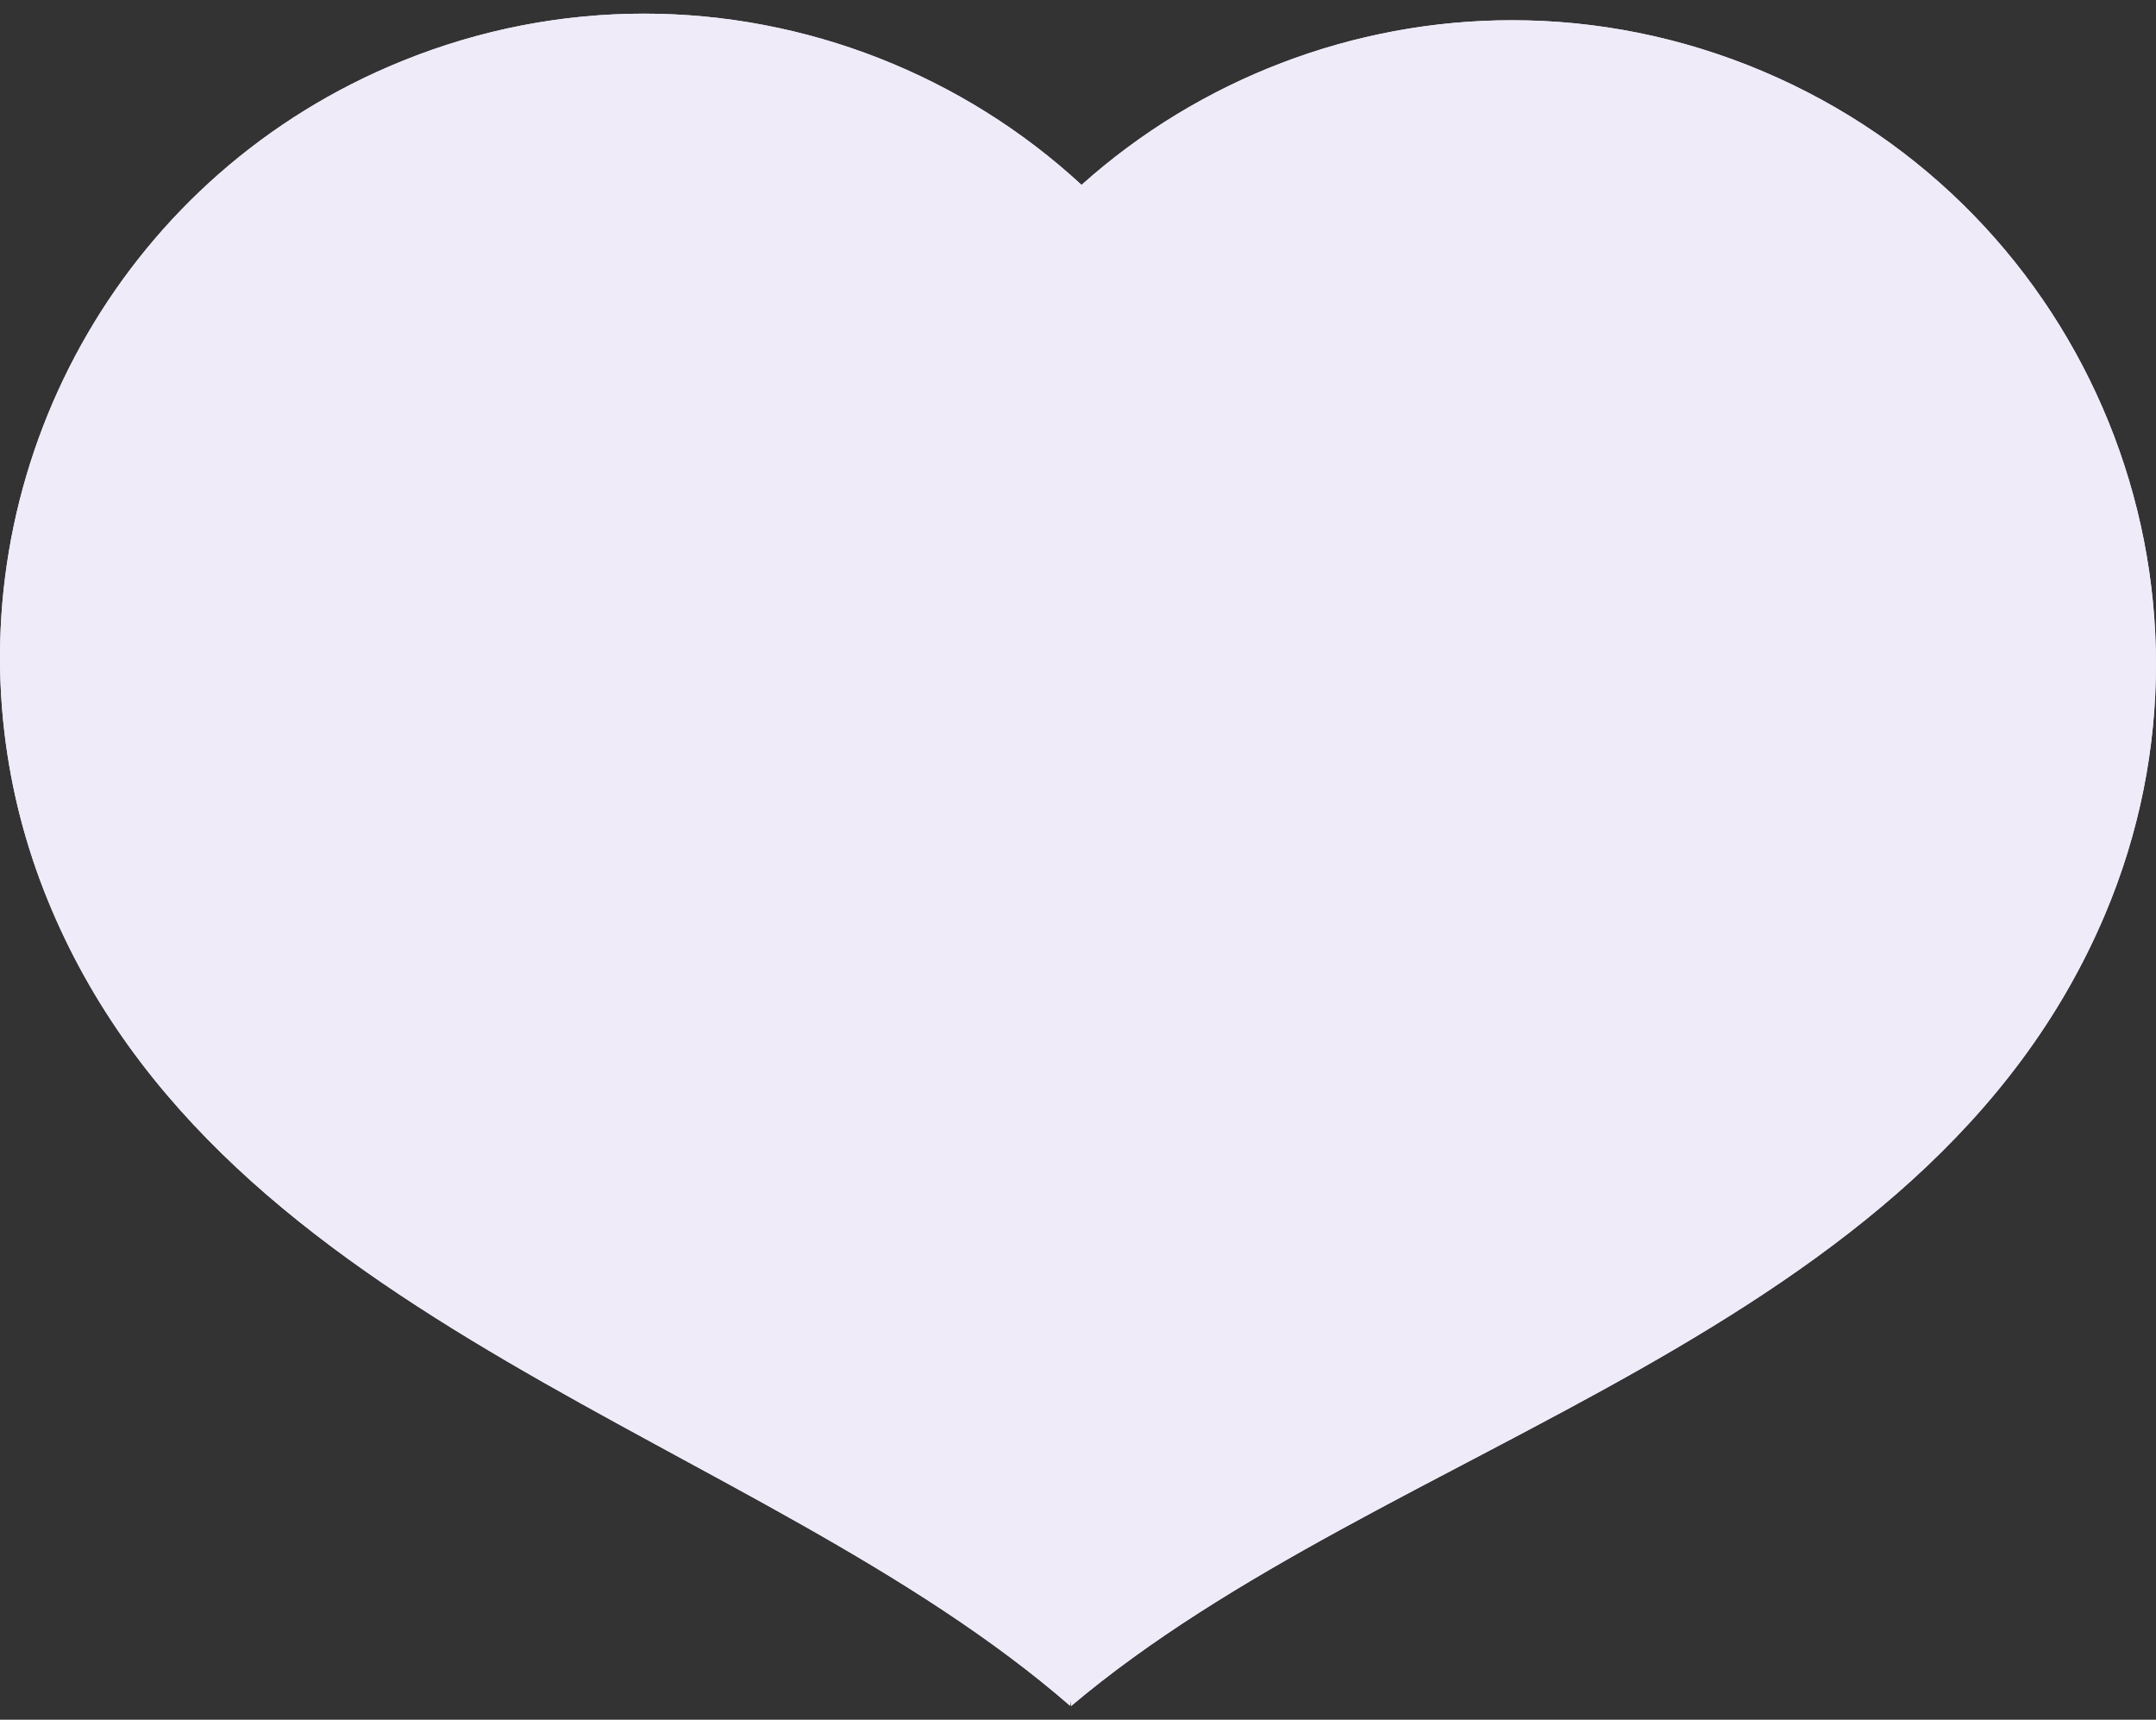 <?xml version="1.0" encoding="UTF-8"?> <svg xmlns="http://www.w3.org/2000/svg" width="79" height="63" viewBox="0 0 79 63" fill="none"><rect x="0" y="0" width="79" height="63" fill="#333333" stroke="none"/><g clip-path="url(#clip0_537_156)"><path d="M64.582 2.607C61.583 1.341 58.47 0.741 55.407 0.741C49.587 0.741 43.95 2.905 39.63 6.774C35.282 2.762 29.54 0.5 23.596 0.5C20.641 0.5 17.636 1.058 14.73 2.237C4.654 6.322 -1.064 16.57 0.165 26.861C0.409 28.903 0.926 30.948 1.738 32.946C8.111 48.633 27.775 52.551 39.207 62.486C39.213 62.416 39.221 62.346 39.227 62.276C39.233 62.351 39.24 62.426 39.245 62.5C50.818 52.729 70.535 49.093 77.132 33.498C82.205 21.505 76.586 7.675 64.581 2.607L64.582 2.607Z" fill="#EFEBF9"></path><path d="M64.582 2.607C61.583 1.341 58.47 0.741 55.407 0.741C49.587 0.741 43.95 2.905 39.63 6.774C35.282 2.762 29.54 0.5 23.596 0.5C20.641 0.5 17.636 1.058 14.73 2.237C4.654 6.322 -1.064 16.57 0.165 26.861C0.409 28.903 0.926 30.948 1.738 32.946C8.111 48.633 27.775 52.551 39.207 62.486C39.213 62.416 39.221 62.346 39.227 62.276C39.233 62.351 39.24 62.426 39.245 62.5C50.818 52.729 70.535 49.093 77.132 33.498C82.205 21.505 76.586 7.675 64.581 2.607L64.582 2.607Z" fill="#EFEBF9"></path></g><defs><clipPath id="clip0_537_156"><rect width="79" height="62" fill="white" transform="translate(0 0.5)"></rect></clipPath></defs></svg> 